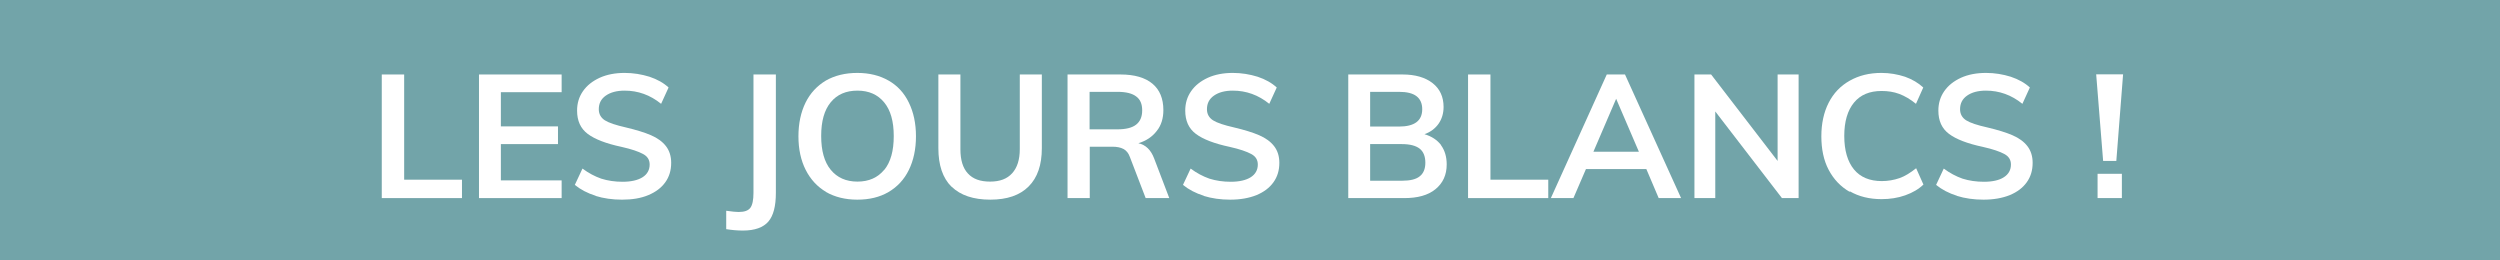 <?xml version="1.0" encoding="UTF-8"?><svg id="Calque_1" xmlns="http://www.w3.org/2000/svg" viewBox="0 0 144 15"><defs><style>.cls-1{fill:#fff;}.cls-2{fill:#72a4a9;}</style></defs><rect class="cls-2" width="144" height="15"/><g><path class="cls-1" d="M21.99,4.29h1.29v6.06h3.33v1.06h-4.62V4.29Z"/><path class="cls-1" d="M27.59,4.29h4.76v1.02h-3.5v1.97h3.29v1.02h-3.29v2.09h3.5v1.02h-4.76V4.29Z"/><path class="cls-1" d="M34.32,11.28c-.48-.15-.88-.36-1.21-.63l.44-.94c.35,.26,.71,.45,1.08,.58,.38,.12,.79,.18,1.23,.18,.49,0,.88-.09,1.15-.26,.27-.17,.41-.42,.41-.73,0-.27-.12-.47-.38-.61s-.66-.28-1.24-.41c-.89-.19-1.54-.44-1.95-.75-.41-.31-.61-.75-.61-1.34,0-.42,.11-.79,.34-1.12,.23-.33,.55-.58,.96-.77,.42-.19,.9-.28,1.44-.28,.5,0,.98,.08,1.43,.22,.45,.15,.82,.36,1.1,.62l-.43,.94c-.63-.51-1.33-.76-2.1-.76-.46,0-.82,.1-1.09,.29-.27,.19-.4,.45-.4,.78,0,.28,.12,.49,.35,.64,.24,.15,.64,.28,1.21,.41,.59,.14,1.08,.29,1.45,.45,.37,.16,.66,.37,.86,.63,.2,.26,.3,.58,.3,.96,0,.43-.11,.8-.34,1.12s-.55,.56-.98,.74-.93,.26-1.51,.26c-.55,0-1.06-.07-1.54-.22Z"/><path class="cls-1" d="M41.83,12.14c.34,.05,.58,.07,.72,.07,.33,0,.55-.08,.67-.24s.18-.45,.18-.86V4.29h1.29v6.82c0,.76-.14,1.31-.43,1.65-.29,.34-.78,.52-1.47,.52-.32,0-.64-.03-.96-.08v-1.06Z"/><path class="cls-1" d="M47.59,11.06c-.51-.3-.9-.72-1.18-1.27-.28-.55-.42-1.2-.42-1.94s.14-1.39,.41-1.94c.27-.55,.67-.97,1.17-1.27,.51-.29,1.11-.44,1.81-.44s1.29,.15,1.8,.44c.51,.29,.9,.71,1.17,1.27,.27,.55,.41,1.2,.41,1.94s-.14,1.39-.41,1.94-.66,.97-1.17,1.27c-.51,.3-1.11,.44-1.8,.44s-1.29-.15-1.8-.44Zm3.34-1.27c.37-.45,.55-1.1,.55-1.95s-.18-1.49-.55-1.94c-.37-.45-.88-.68-1.54-.68s-1.17,.22-1.54,.67c-.37,.45-.55,1.09-.55,1.94s.18,1.5,.55,1.95c.37,.45,.88,.68,1.54,.68s1.17-.23,1.54-.68Z"/><path class="cls-1" d="M54.8,10.75c-.5-.5-.75-1.24-.75-2.21V4.29h1.27v4.31c0,.61,.14,1.08,.43,1.39,.29,.32,.71,.47,1.28,.47s.98-.16,1.27-.48c.29-.32,.44-.78,.44-1.39V4.29h1.27v4.24c0,.97-.25,1.7-.76,2.21s-1.24,.76-2.21,.76-1.72-.25-2.23-.75Z"/><path class="cls-1" d="M67.35,11.41h-1.36l-.91-2.37c-.08-.22-.2-.37-.37-.46-.17-.09-.38-.13-.65-.13h-1.29v2.96h-1.28V4.29h3.05c.81,0,1.42,.18,1.84,.53s.63,.86,.63,1.52c0,.47-.12,.88-.38,1.2-.25,.33-.6,.57-1.06,.71,.42,.09,.72,.38,.91,.88l.87,2.28Zm-2.99-3.96c.49,0,.85-.09,1.08-.27,.23-.18,.35-.45,.35-.82s-.11-.63-.34-.8c-.23-.18-.59-.27-1.08-.27h-1.61v2.16h1.61Z"/><path class="cls-1" d="M69.35,11.28c-.48-.15-.88-.36-1.21-.63l.44-.94c.35,.26,.71,.45,1.08,.58,.38,.12,.79,.18,1.23,.18,.49,0,.88-.09,1.15-.26,.27-.17,.41-.42,.41-.73,0-.27-.12-.47-.38-.61s-.66-.28-1.24-.41c-.89-.19-1.54-.44-1.95-.75-.41-.31-.61-.75-.61-1.34,0-.42,.11-.79,.34-1.12,.23-.33,.55-.58,.96-.77,.42-.19,.9-.28,1.44-.28,.5,0,.98,.08,1.43,.22,.45,.15,.82,.36,1.1,.62l-.43,.94c-.63-.51-1.33-.76-2.1-.76-.46,0-.82,.1-1.09,.29-.27,.19-.4,.45-.4,.78,0,.28,.12,.49,.35,.64,.24,.15,.64,.28,1.21,.41,.59,.14,1.08,.29,1.45,.45,.37,.16,.66,.37,.86,.63,.2,.26,.3,.58,.3,.96,0,.43-.11,.8-.34,1.12s-.55,.56-.98,.74c-.43,.17-.93,.26-1.51,.26-.55,0-1.06-.07-1.54-.22Z"/><path class="cls-1" d="M83,8.36c.22,.3,.33,.67,.33,1.11,0,.61-.22,1.08-.65,1.43s-1.03,.51-1.79,.51h-3.23V4.29h3.13c.73,0,1.31,.17,1.73,.5s.63,.79,.63,1.37c0,.37-.1,.7-.29,.97s-.47,.48-.81,.6c.41,.12,.73,.33,.96,.63Zm-4.08-1.07h1.66c.89,0,1.34-.33,1.34-1,0-.33-.11-.58-.33-.75-.22-.17-.56-.25-1.01-.25h-1.66v2Zm2.85,2.87c.22-.17,.33-.43,.33-.79s-.11-.64-.33-.81c-.22-.17-.56-.26-1.02-.26h-1.83v2.11h1.83c.47,0,.81-.08,1.02-.25Z"/><path class="cls-1" d="M84.56,4.29h1.29v6.06h3.33v1.06h-4.62V4.29Z"/><path class="cls-1" d="M94.83,9.74h-3.48l-.72,1.67h-1.3l3.22-7.12h1.05l3.23,7.12h-1.29l-.71-1.67Zm-.43-1l-1.31-3.05-1.31,3.05h2.62Z"/><path class="cls-1" d="M103.6,4.29v7.12h-.96l-3.84-4.99v4.99h-1.2V4.29h.96l3.83,4.98V4.29h1.21Z"/><path class="cls-1" d="M106.54,11.05c-.52-.3-.92-.72-1.21-1.27s-.42-1.2-.42-1.93,.14-1.38,.42-1.93c.28-.55,.68-.97,1.21-1.27s1.13-.45,1.83-.45c.48,0,.93,.08,1.36,.22,.42,.15,.77,.36,1.05,.62l-.42,.94c-.32-.26-.64-.45-.96-.57-.32-.12-.66-.17-1.02-.17-.69,0-1.22,.22-1.59,.67s-.56,1.09-.56,1.92,.19,1.48,.56,1.93,.91,.67,1.6,.67c.36,0,.7-.06,1.02-.17s.63-.31,.96-.57l.42,.94c-.28,.27-.63,.47-1.05,.62-.42,.15-.88,.22-1.36,.22-.7,0-1.31-.15-1.83-.45Z"/><path class="cls-1" d="M112.73,11.28c-.48-.15-.88-.36-1.21-.63l.44-.94c.35,.26,.71,.45,1.08,.58,.38,.12,.79,.18,1.24,.18,.49,0,.88-.09,1.14-.26,.27-.17,.41-.42,.41-.73,0-.27-.12-.47-.38-.61s-.66-.28-1.24-.41c-.89-.19-1.54-.44-1.95-.75-.41-.31-.61-.75-.61-1.34,0-.42,.11-.79,.34-1.12,.23-.33,.55-.58,.96-.77,.42-.19,.9-.28,1.45-.28,.5,0,.97,.08,1.42,.22,.45,.15,.82,.36,1.1,.62l-.43,.94c-.63-.51-1.33-.76-2.1-.76-.46,0-.82,.1-1.09,.29-.27,.19-.4,.45-.4,.78,0,.28,.12,.49,.35,.64,.24,.15,.64,.28,1.22,.41,.59,.14,1.08,.29,1.45,.45,.37,.16,.66,.37,.86,.63,.2,.26,.3,.58,.3,.96,0,.43-.11,.8-.34,1.12s-.55,.56-.98,.74c-.43,.17-.93,.26-1.51,.26-.55,0-1.06-.07-1.54-.22Z"/><path class="cls-1" d="M120.74,4.28h1.55l-.39,4.99h-.76l-.4-4.99Zm1.48,5.73v1.4h-1.4v-1.4h1.4Z"/></g></svg>